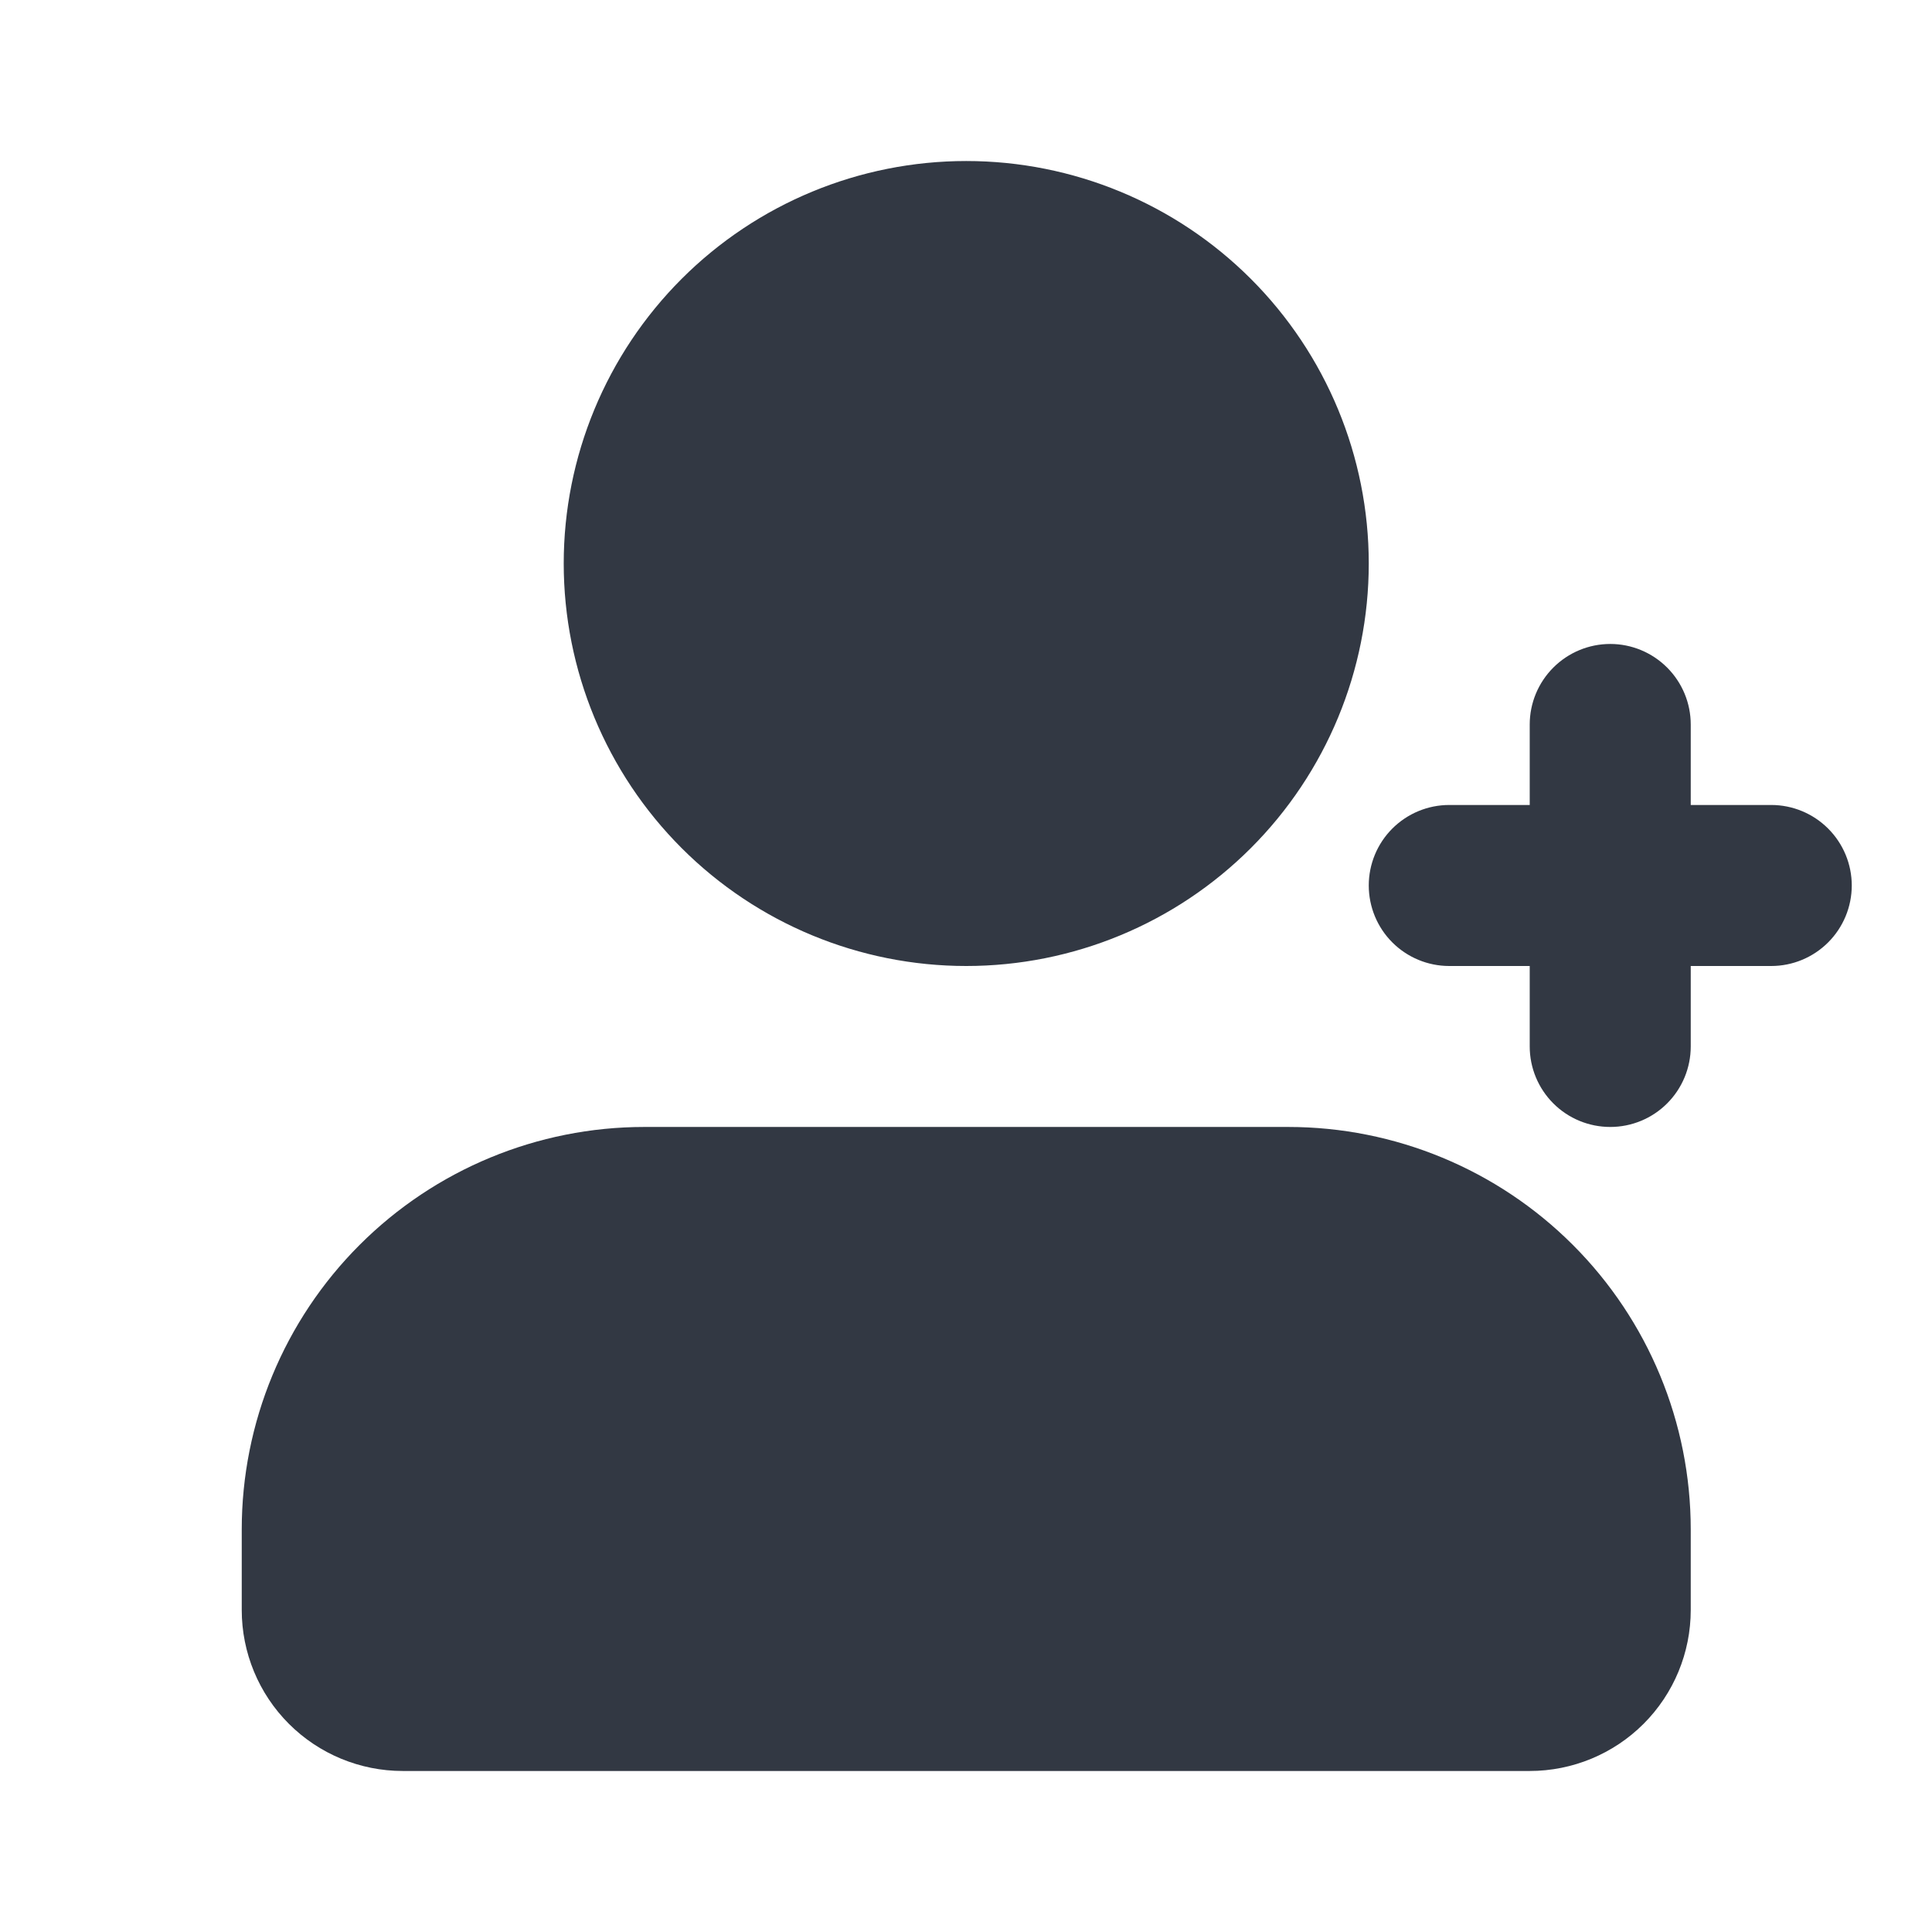 <svg xmlns="http://www.w3.org/2000/svg" width="32" height="32" viewBox="0 0 32 32" fill="none">
<g clip-path="url(#clip0_5574_16954)">
<path d="M21.337 18.666C23.105 18.666 24.801 19.369 26.051 20.619C27.302 21.869 28.004 23.565 28.004 25.333V26.666C28.004 27.374 27.723 28.052 27.223 28.552C26.723 29.052 26.044 29.333 25.337 29.333H6.671C5.963 29.333 5.285 29.052 4.785 28.552C4.285 28.052 4.004 27.374 4.004 26.666V25.333C4.004 23.565 4.706 21.869 5.957 20.619C7.207 19.369 8.902 18.666 10.671 18.666H21.337ZM26.671 10.666C27.024 10.666 27.363 10.807 27.613 11.057C27.863 11.307 28.004 11.646 28.004 12V13.333H29.337C29.691 13.333 30.03 13.474 30.28 13.724C30.53 13.974 30.671 14.313 30.671 14.666C30.671 15.02 30.53 15.359 30.28 15.609C30.03 15.859 29.691 16 29.337 16H28.004V17.333C28.004 17.687 27.863 18.026 27.613 18.276C27.363 18.526 27.024 18.666 26.671 18.666C26.317 18.666 25.978 18.526 25.728 18.276C25.478 18.026 25.337 17.687 25.337 17.333V16H24.004C23.65 16 23.311 15.859 23.061 15.609C22.811 15.359 22.671 15.02 22.671 14.666C22.671 14.313 22.811 13.974 23.061 13.724C23.311 13.474 23.65 13.333 24.004 13.333H25.337V12C25.337 11.646 25.478 11.307 25.728 11.057C25.978 10.807 26.317 10.666 26.671 10.666ZM16.004 2.667C17.772 2.667 19.468 3.369 20.718 4.619C21.968 5.869 22.671 7.565 22.671 9.333C22.671 11.101 21.968 12.797 20.718 14.047C19.468 15.297 17.772 16 16.004 16C14.236 16 12.54 15.297 11.29 14.047C10.04 12.797 9.337 11.101 9.337 9.333C9.337 7.565 10.04 5.869 11.29 4.619C12.54 3.369 14.236 2.667 16.004 2.667Z" fill="#323843"/>
</g>
<defs>
<clipPath id="clip0_5574_16954">
<rect width="32" height="32" fill="white"/>
</clipPath>
</defs>
</svg>